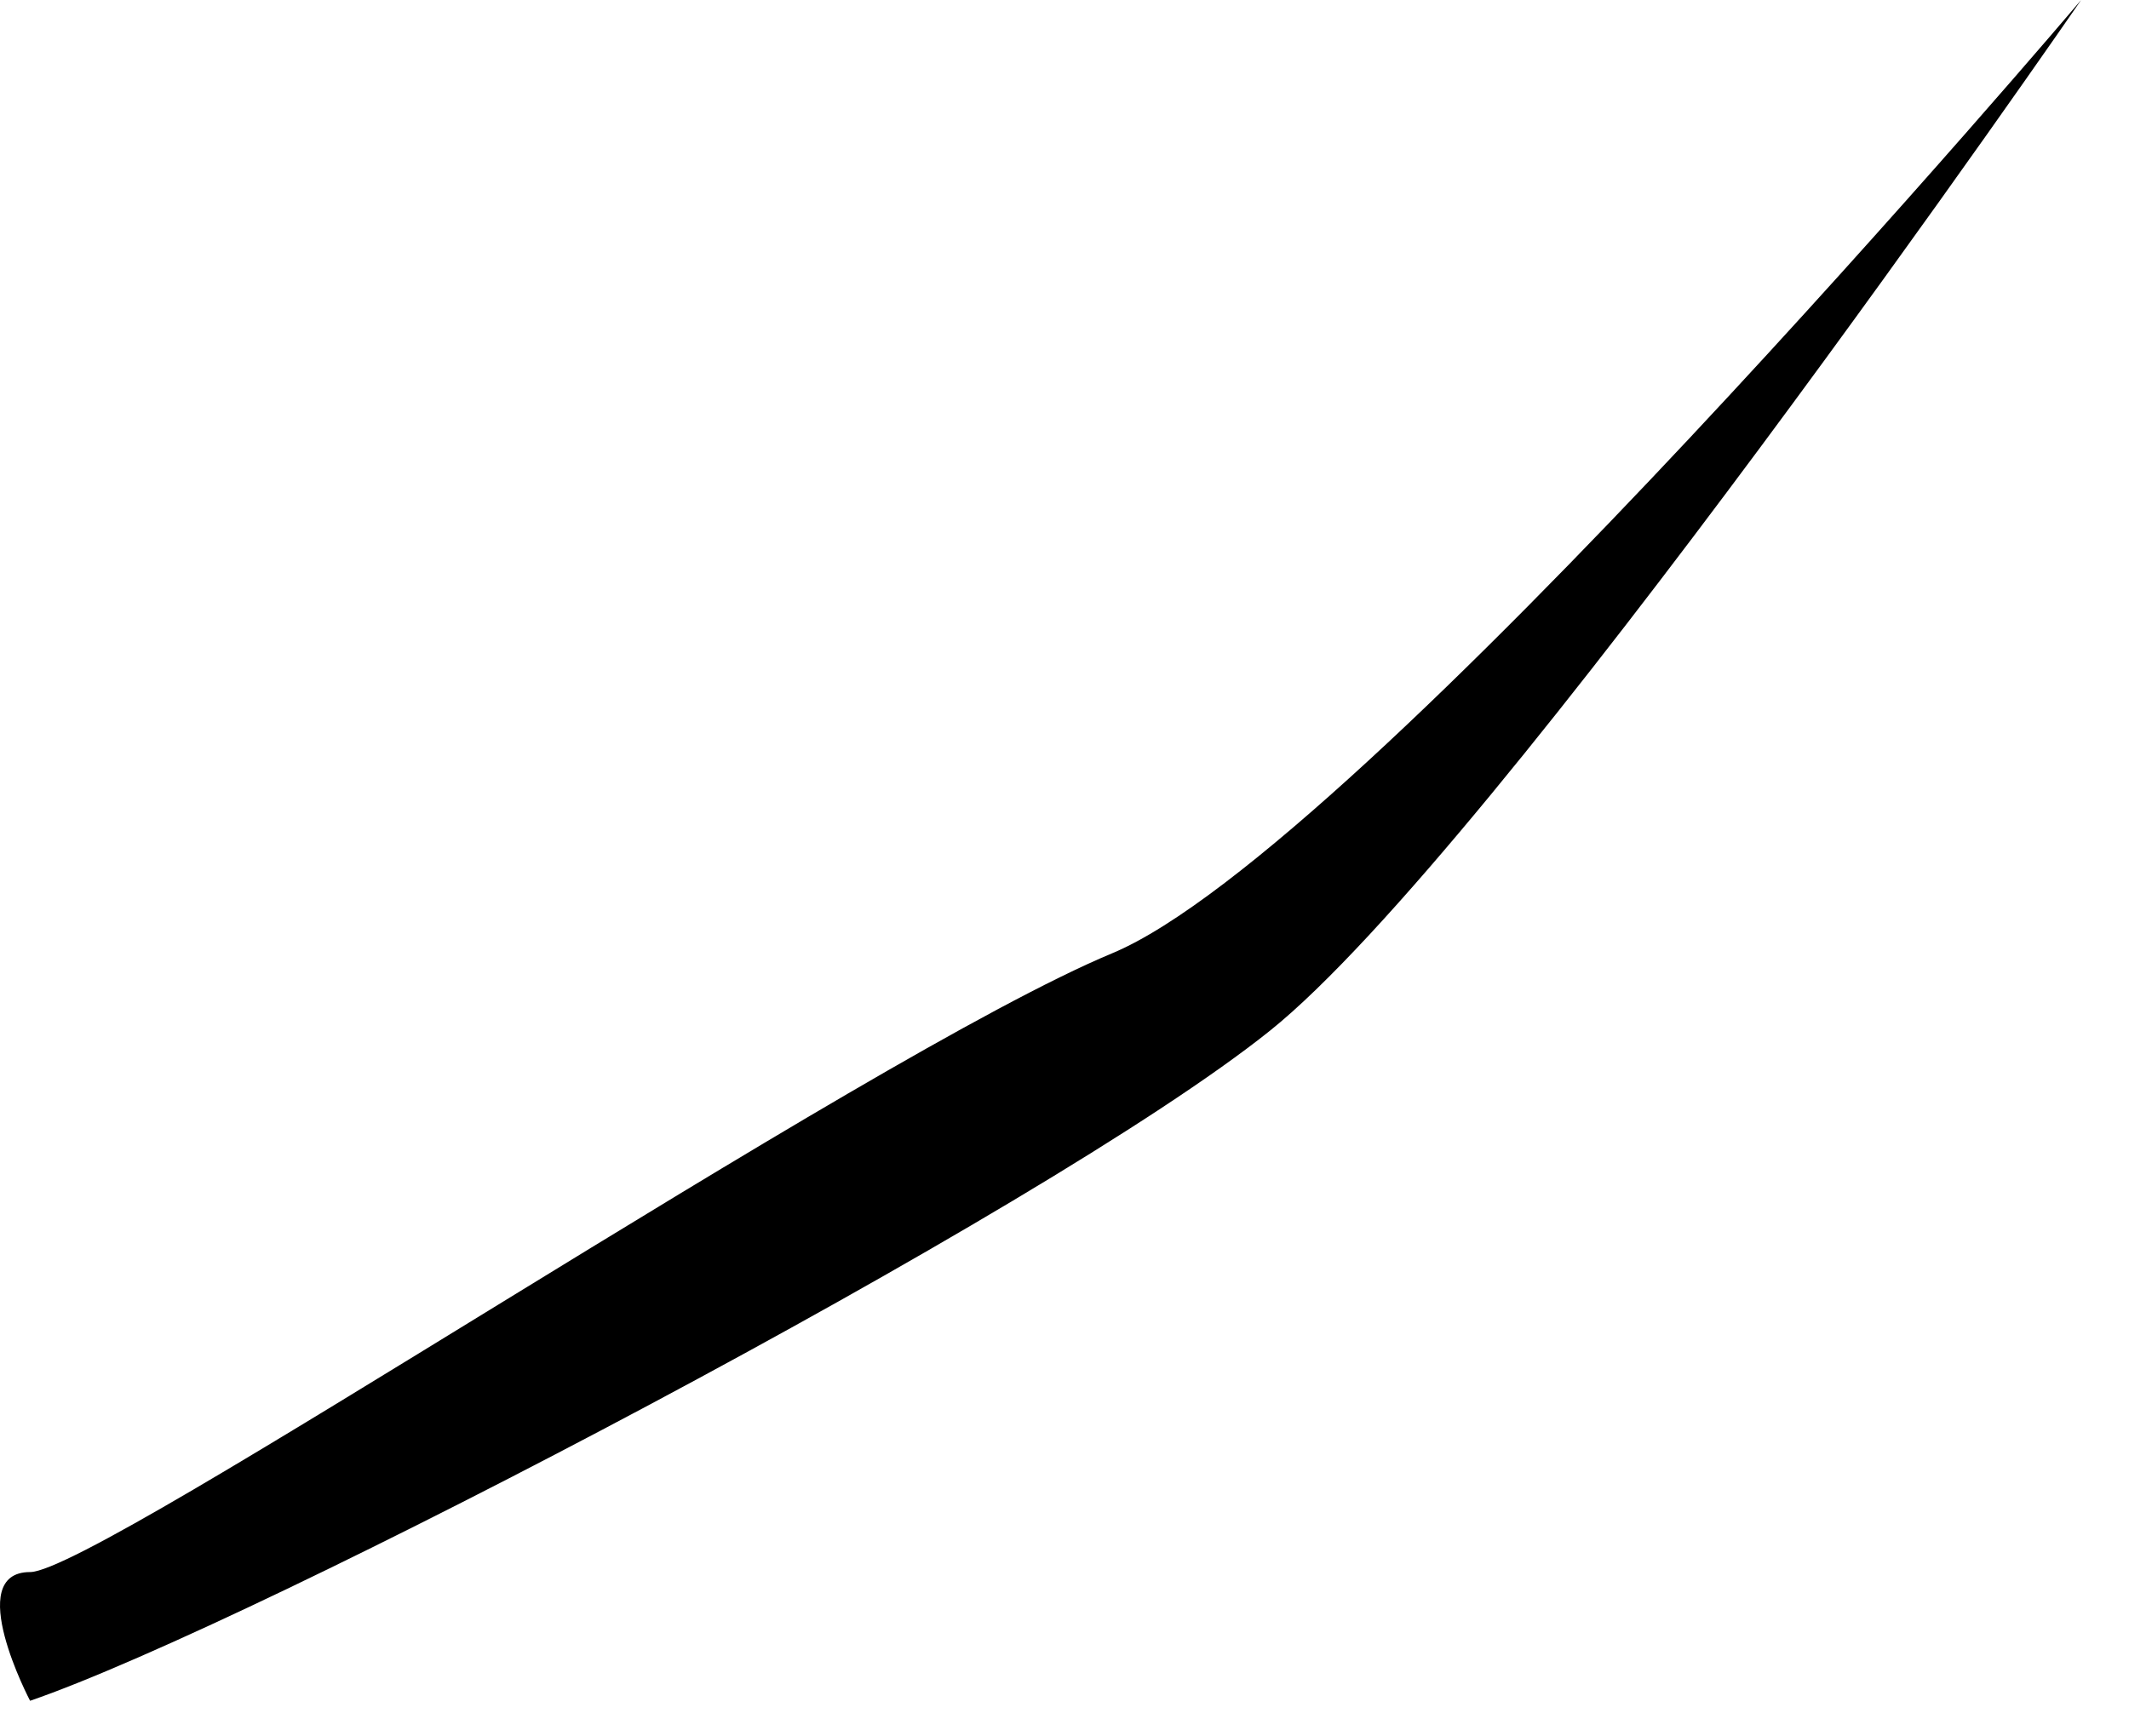 <?xml version="1.0" encoding="utf-8"?>
<svg xmlns="http://www.w3.org/2000/svg" fill="none" height="100%" overflow="visible" preserveAspectRatio="none" style="display: block;" viewBox="0 0 38 31" width="100%">
<path d="M0.537 30.364C4.56 28.982 18.641 21.627 22.665 18.403C26.686 15.183 37.146 0 37.146 0C37.146 0 24.275 15.183 19.846 17.021C15.423 18.864 1.745 28.066 0.537 28.066C-0.671 28.066 0.537 30.364 0.537 30.364Z" fill="black" id="Vector"/>
</svg>